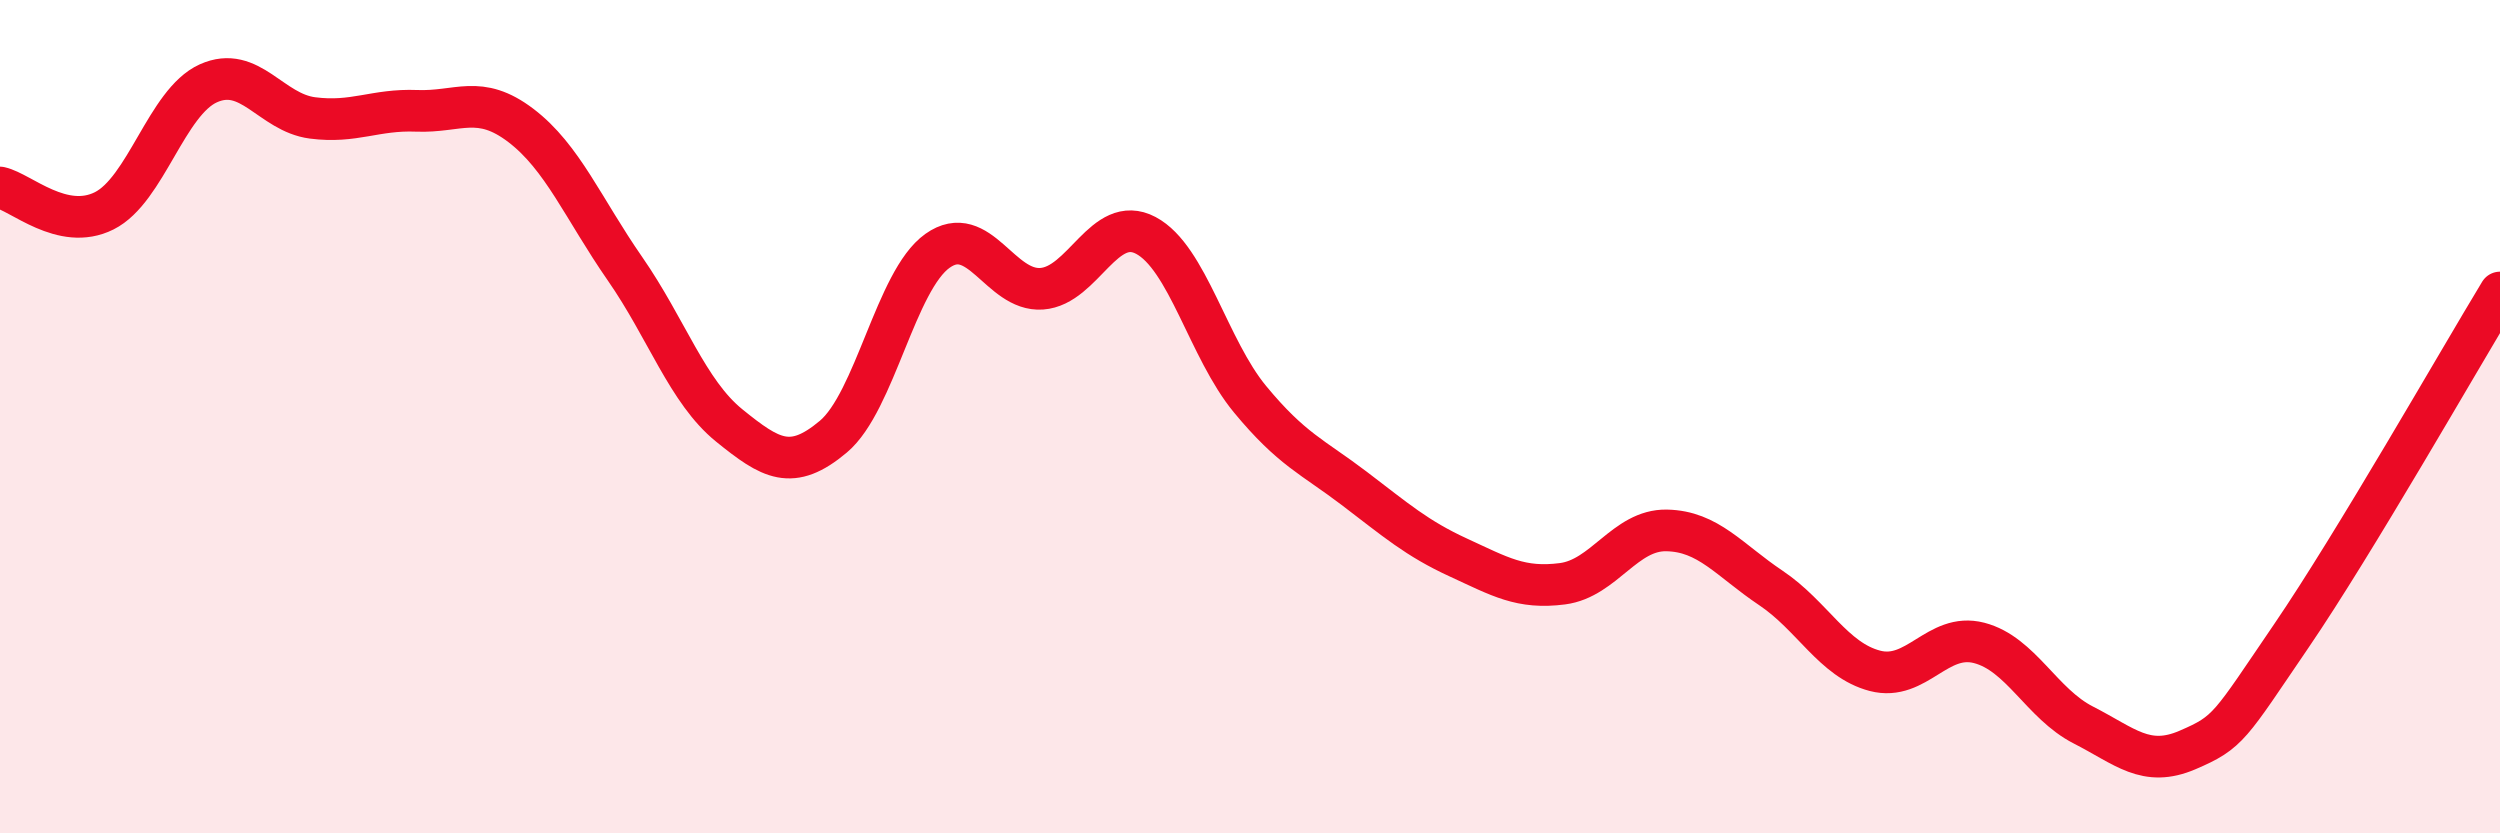 
    <svg width="60" height="20" viewBox="0 0 60 20" xmlns="http://www.w3.org/2000/svg">
      <path
        d="M 0,4.5 C 0.5,4.61 1.5,5.56 2.5,5.06 C 3.5,4.56 4,2.45 5,2 C 6,1.55 6.5,2.7 7.5,2.83 C 8.5,2.96 9,2.62 10,2.66 C 11,2.7 11.5,2.25 12.5,3.01 C 13.5,3.77 14,5.01 15,6.45 C 16,7.89 16.5,9.4 17.5,10.21 C 18.5,11.02 19,11.32 20,10.48 C 21,9.64 21.5,6.73 22.5,6.02 C 23.5,5.31 24,7 25,6.93 C 26,6.86 26.5,5.12 27.5,5.65 C 28.5,6.18 29,8.37 30,9.58 C 31,10.79 31.5,10.96 32.5,11.72 C 33.5,12.48 34,12.92 35,13.38 C 36,13.84 36.5,14.14 37.5,14.01 C 38.5,13.88 39,12.71 40,12.73 C 41,12.75 41.5,13.44 42.5,14.11 C 43.5,14.78 44,15.84 45,16.1 C 46,16.36 46.5,15.17 47.5,15.43 C 48.5,15.69 49,16.89 50,17.4 C 51,17.91 51.5,18.43 52.5,18 C 53.5,17.57 53.5,17.45 55,15.25 C 56.5,13.05 59,8.67 60,7.02L60 20L0 20Z"
        fill="#EB0A25"
        opacity="0.1"
        stroke-linecap="round"
        stroke-linejoin="round"
      />
      <path
        d="M 0,4.5 C 0.5,4.61 1.5,5.56 2.5,5.06 C 3.5,4.56 4,2.45 5,2 C 6,1.55 6.5,2.7 7.5,2.83 C 8.5,2.96 9,2.62 10,2.66 C 11,2.7 11.5,2.25 12.5,3.01 C 13.5,3.77 14,5.01 15,6.45 C 16,7.89 16.5,9.4 17.5,10.21 C 18.5,11.02 19,11.32 20,10.48 C 21,9.64 21.5,6.73 22.5,6.02 C 23.5,5.31 24,7 25,6.93 C 26,6.86 26.5,5.12 27.5,5.65 C 28.5,6.18 29,8.37 30,9.58 C 31,10.79 31.5,10.96 32.5,11.72 C 33.5,12.48 34,12.92 35,13.38 C 36,13.84 36.5,14.14 37.5,14.01 C 38.5,13.88 39,12.71 40,12.73 C 41,12.75 41.5,13.44 42.5,14.11 C 43.5,14.78 44,15.84 45,16.1 C 46,16.36 46.5,15.17 47.5,15.43 C 48.5,15.69 49,16.89 50,17.4 C 51,17.91 51.5,18.43 52.5,18 C 53.5,17.57 53.5,17.45 55,15.25 C 56.5,13.05 59,8.67 60,7.02"
        stroke="#EB0A25"
        stroke-width="1"
        fill="none"
        stroke-linecap="round"
        stroke-linejoin="round"
      />
    </svg>
  